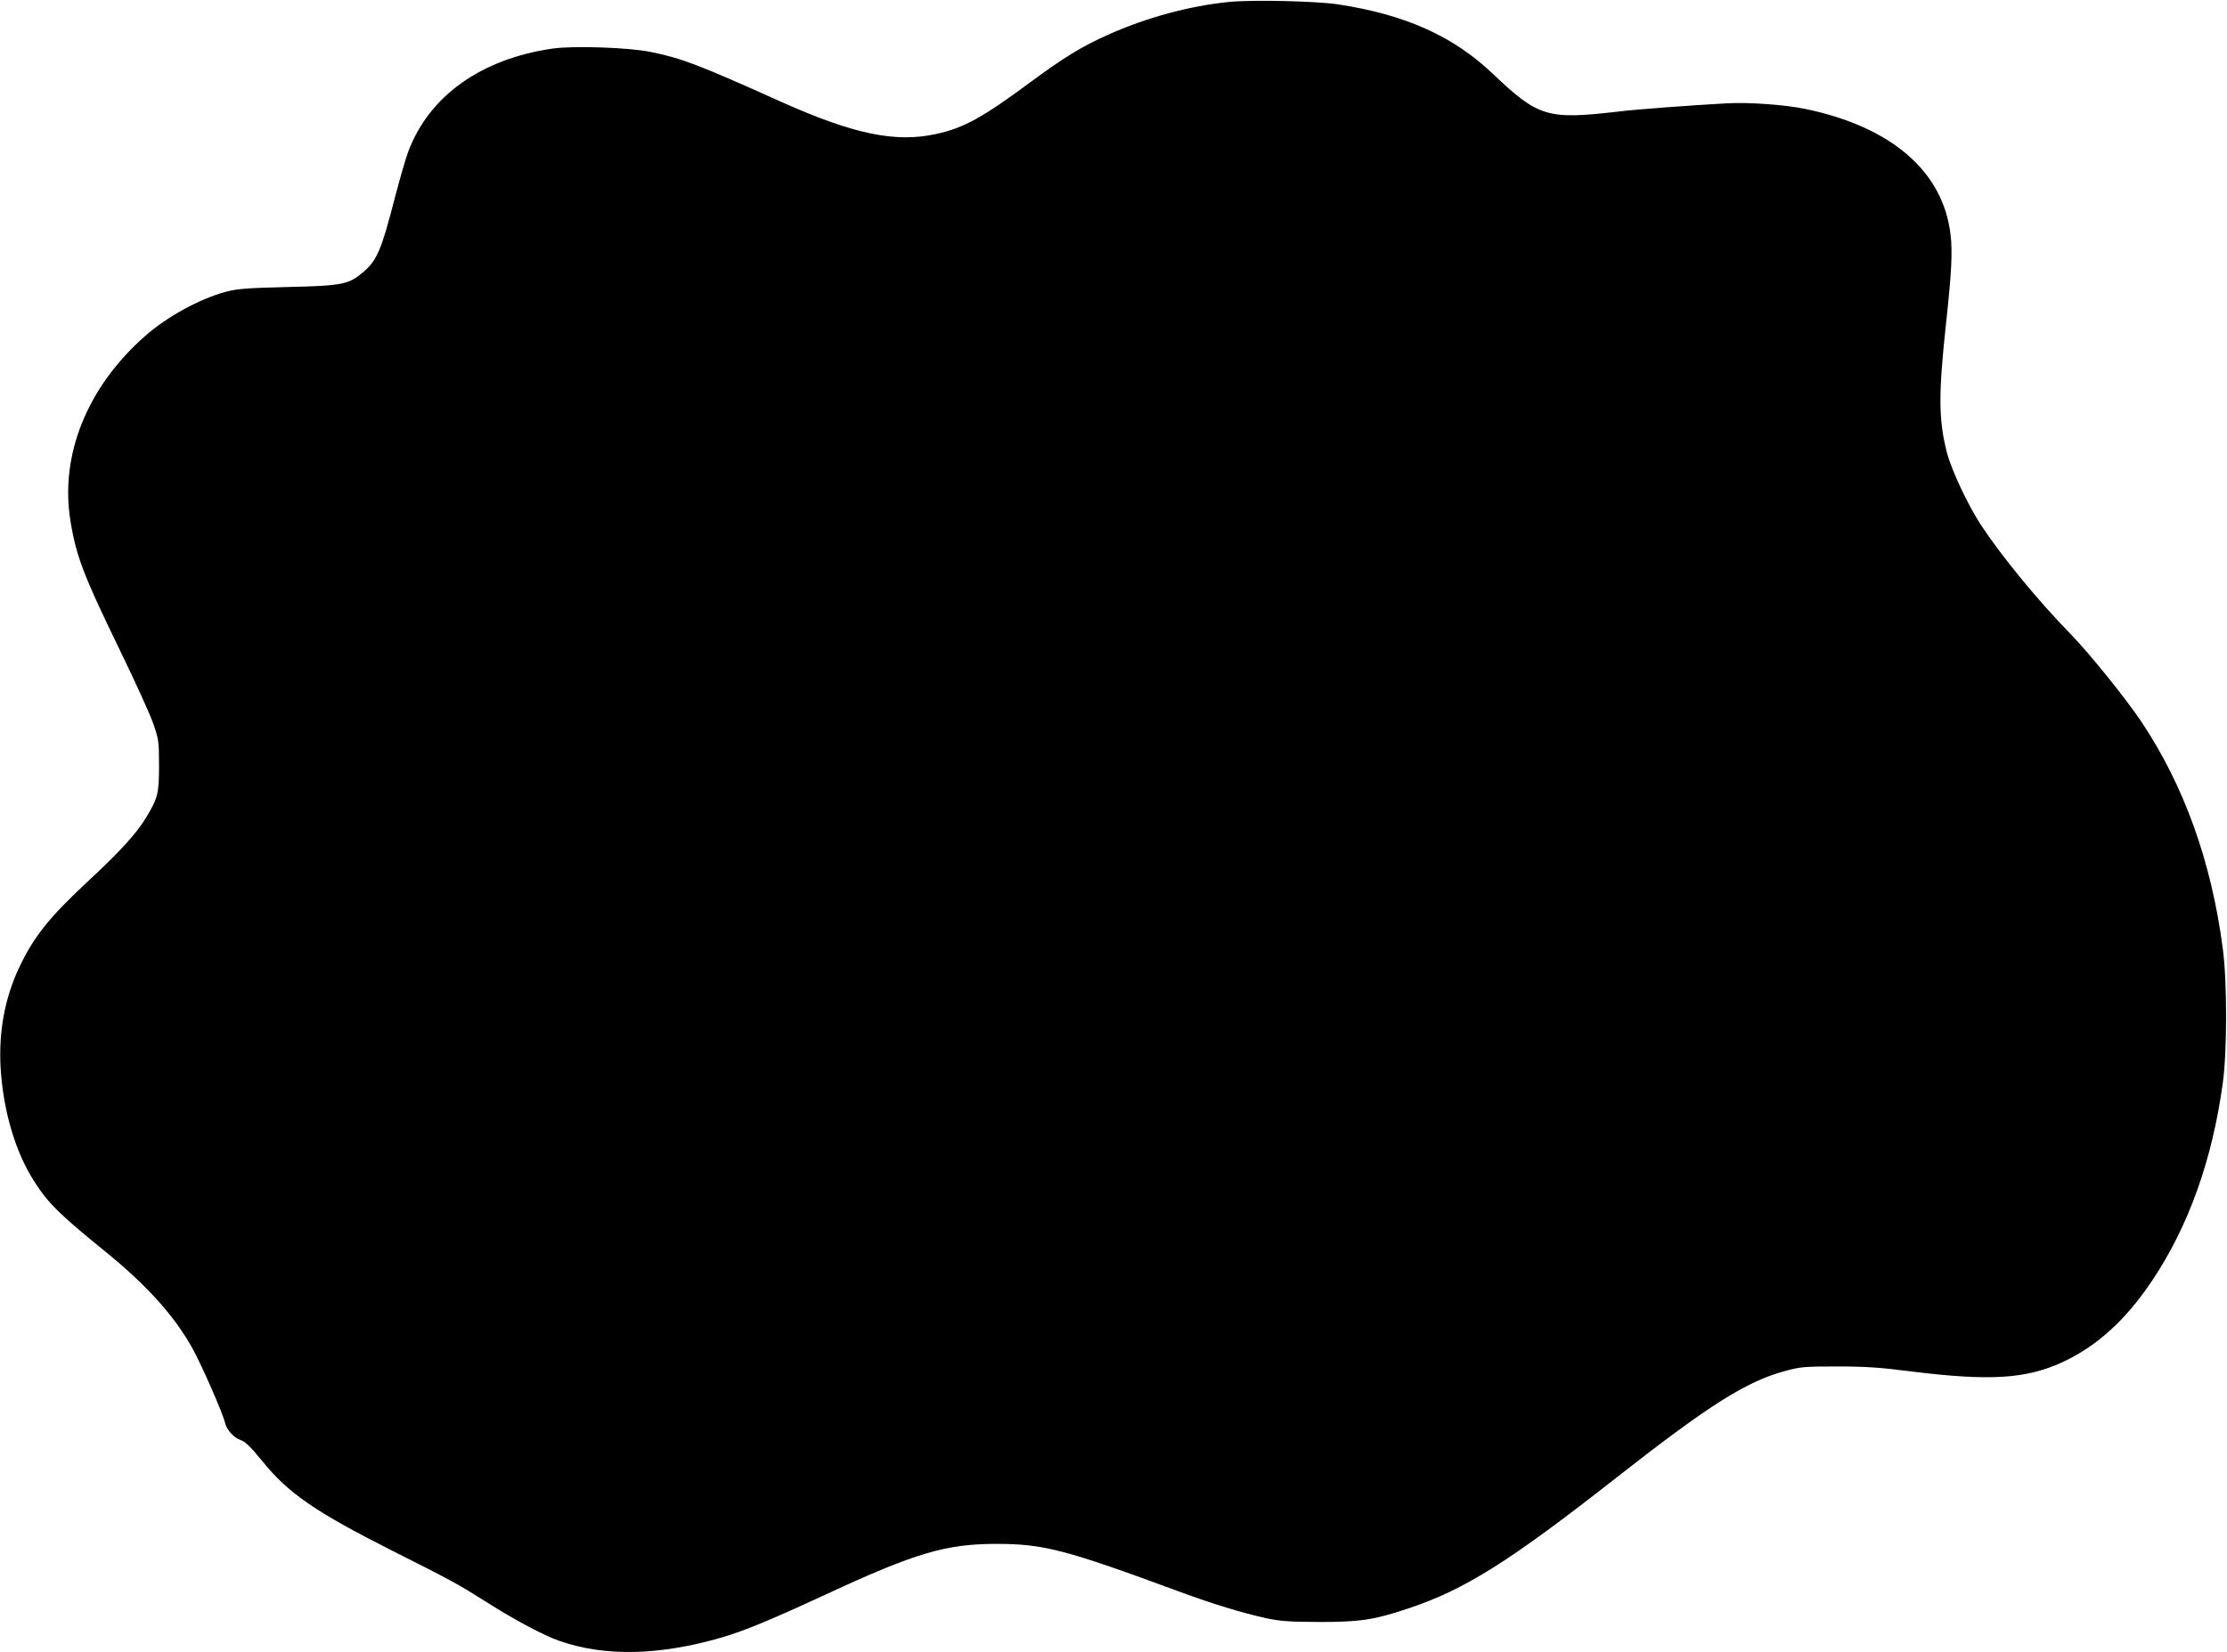 <?xml version="1.0" standalone="no"?>
<!DOCTYPE svg PUBLIC "-//W3C//DTD SVG 20010904//EN"
 "http://www.w3.org/TR/2001/REC-SVG-20010904/DTD/svg10.dtd">
<svg version="1.0" xmlns="http://www.w3.org/2000/svg"
 width="1280pt" height="950pt" viewBox="0 0 1280 950"
 preserveAspectRatio="xMidYMid meet">
<g transform="translate(0,950) scale(0.1,-0.1)"
fill="#000000" stroke="none">
<path d="M7065 9489 c-229 -23 -476 -90 -697 -189 -155 -70 -251 -129 -445
-272 -274 -203 -384 -264 -541 -298 -235 -52 -475 -2 -893 185 -469 211 -570
250 -747 286 -124 26 -442 37 -564 20 -412 -59 -712 -272 -832 -594 -14 -37
-48 -155 -76 -262 -77 -300 -103 -362 -182 -429 -83 -71 -119 -79 -433 -86
-240 -6 -291 -10 -359 -28 -150 -41 -335 -142 -461 -253 -333 -292 -492 -685
-430 -1064 33 -204 76 -315 285 -745 87 -179 173 -368 191 -420 31 -90 33
-103 33 -240 0 -162 -6 -187 -74 -300 -56 -92 -150 -196 -337 -369 -222 -207
-311 -319 -394 -496 -81 -172 -116 -364 -106 -565 14 -252 84 -492 195 -664
80 -125 147 -190 402 -397 243 -197 398 -369 504 -557 53 -95 179 -381 190
-434 9 -39 51 -85 91 -98 25 -8 56 -39 120 -117 151 -188 307 -295 755 -521
342 -172 379 -193 540 -295 156 -99 326 -190 416 -221 260 -91 573 -84 929 19
131 38 281 100 605 250 509 236 687 289 975 289 274 0 397 -32 1060 -277 185
-68 352 -119 487 -149 88 -19 133 -22 313 -23 231 0 313 12 507 77 325 108
578 266 1200 754 533 418 744 551 968 612 87 24 111 26 300 26 163 0 249 -6
420 -28 457 -57 666 -44 877 54 197 92 362 242 513 468 209 312 346 695 406
1137 25 177 25 585 0 770 -65 501 -224 942 -471 1310 -90 134 -298 391 -404
500 -187 191 -400 451 -516 628 -75 115 -168 314 -194 412 -49 189 -50 335 -7
735 33 304 39 419 27 521 -42 363 -339 620 -836 723 -117 24 -321 39 -450 32
-202 -11 -525 -35 -620 -47 -412 -48 -462 -33 -725 217 -228 217 -503 340
-890 399 -129 19 -488 27 -625 14z"/>
</g>
</svg>
